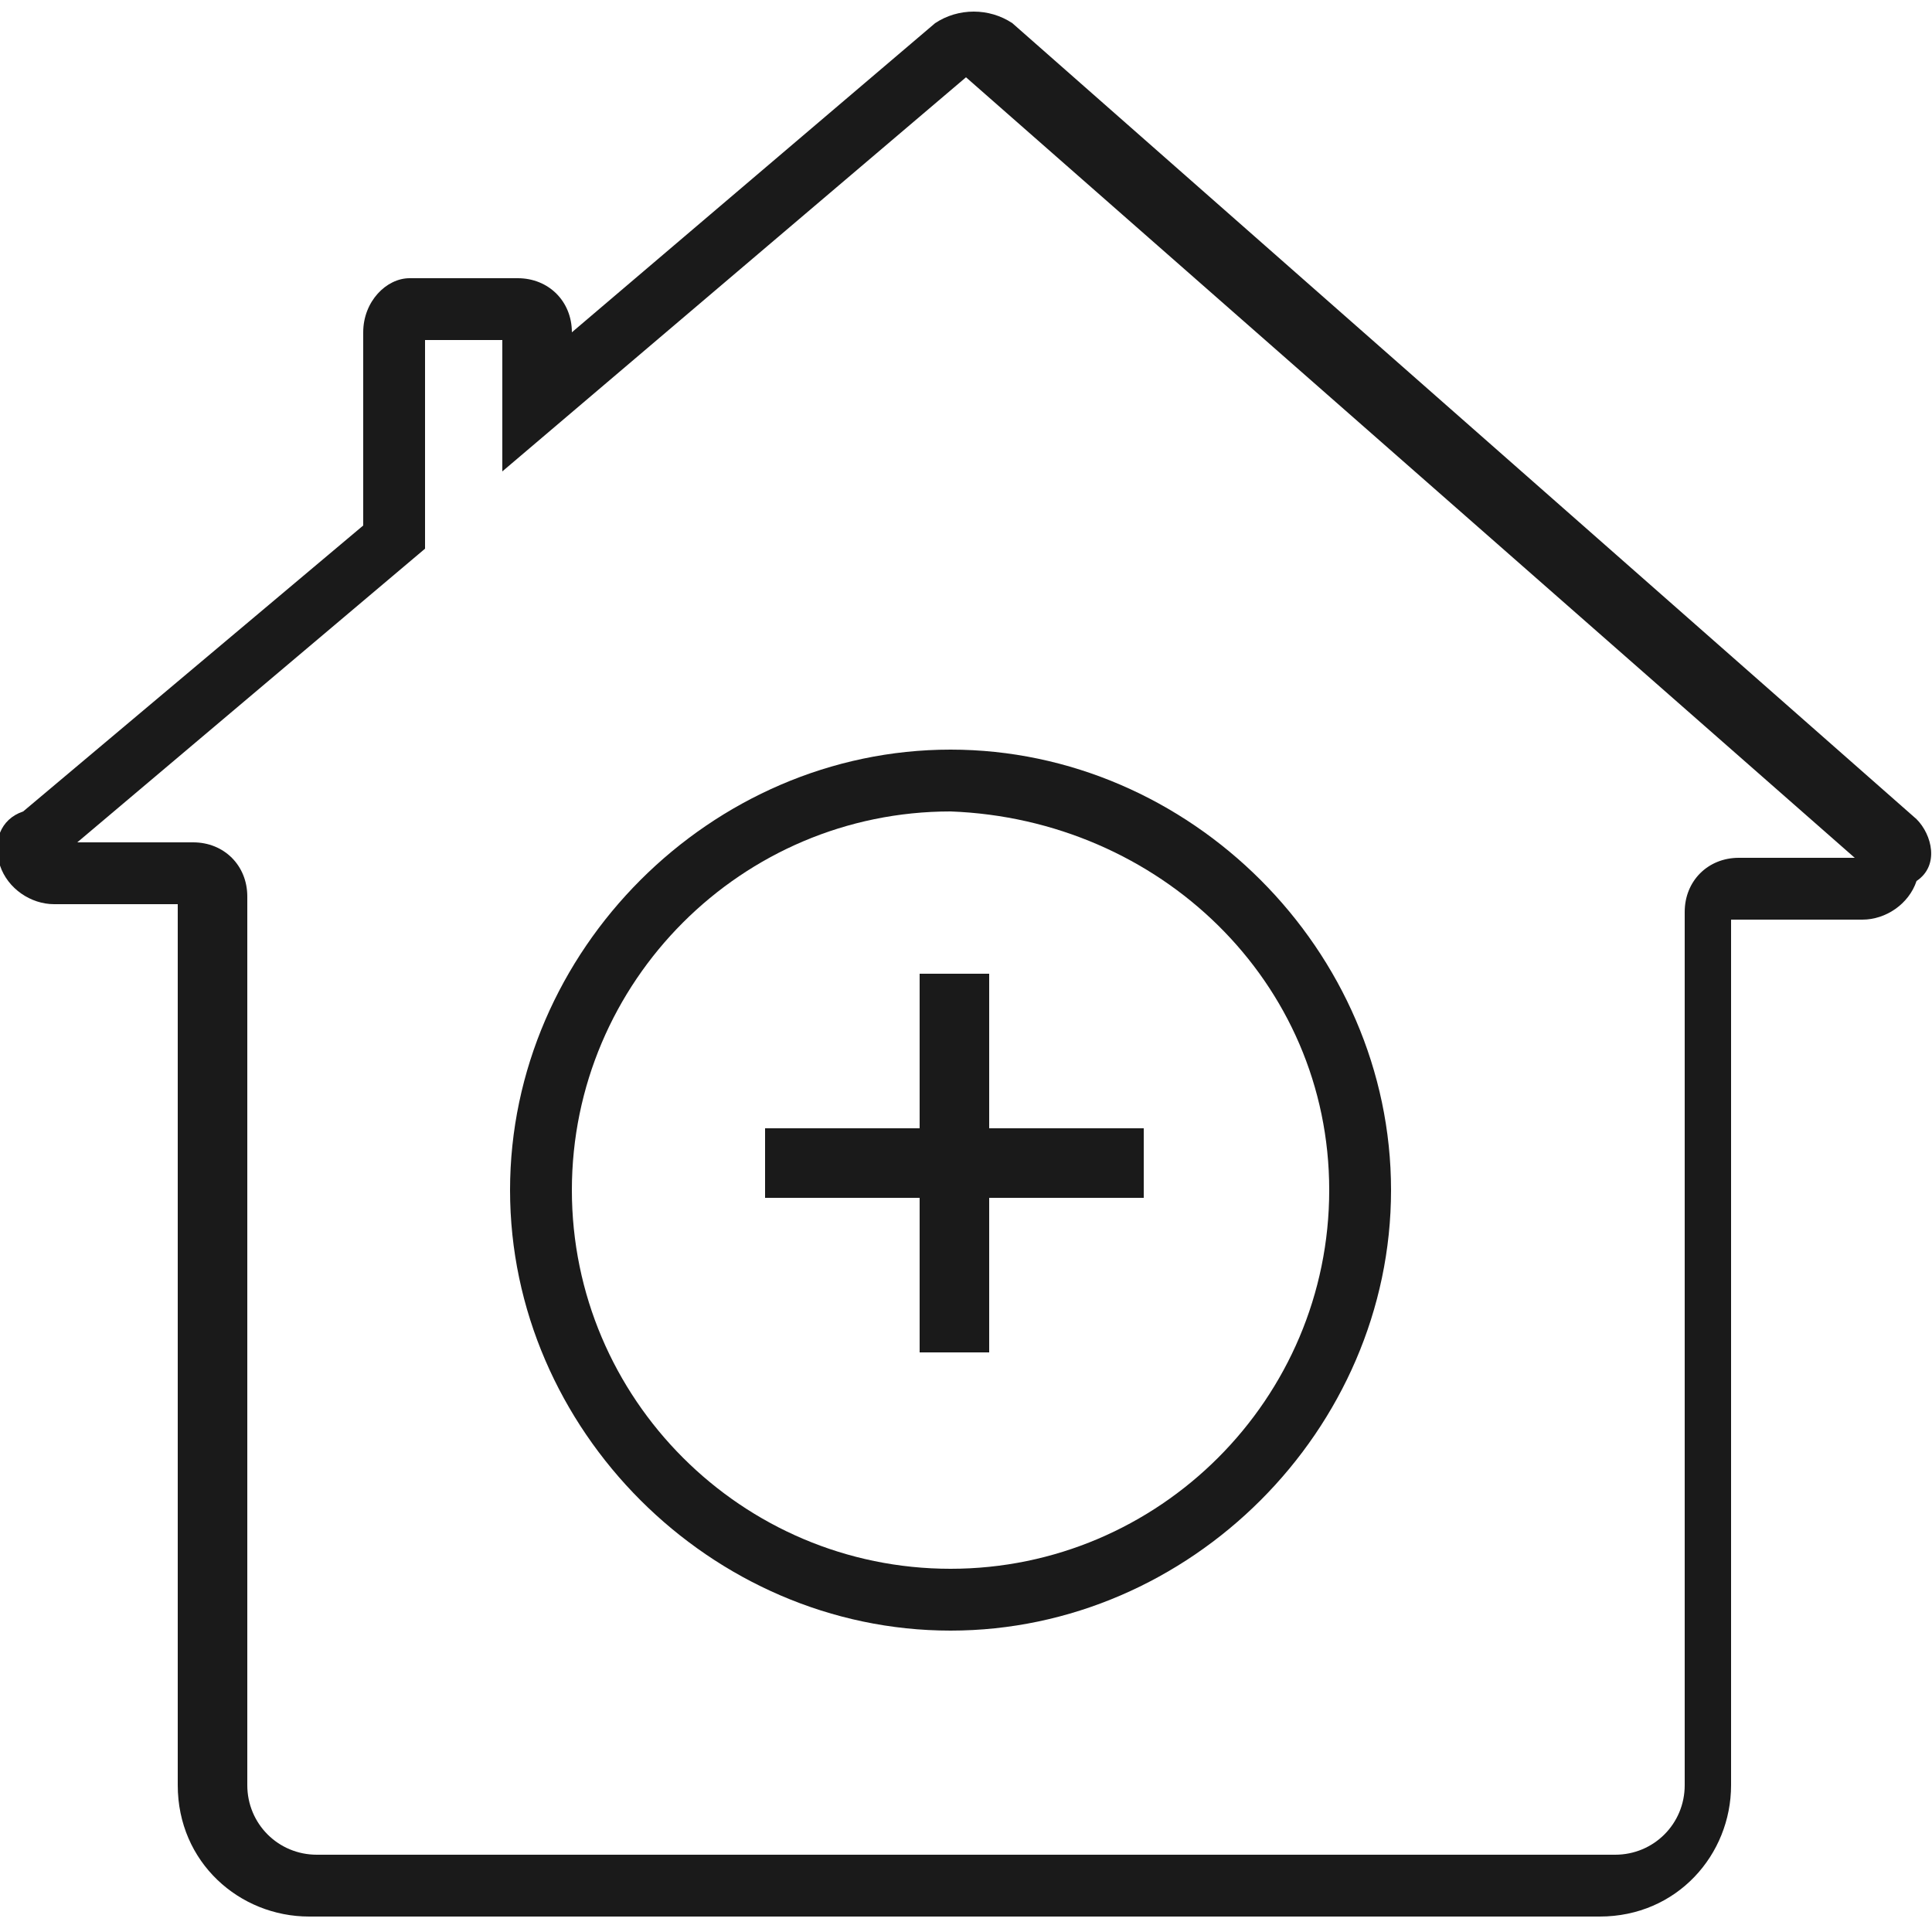 <?xml version="1.0" encoding="utf-8"?>
<!-- Generator: Adobe Illustrator 22.0.1, SVG Export Plug-In . SVG Version: 6.00 Build 0)  -->
<svg version="1.1" id="Capa_1" xmlns="http://www.w3.org/2000/svg" xmlns:xlink="http://www.w3.org/1999/xlink" x="0px" y="0px"
	 viewBox="0 0 25 25" style="enable-background:new 0 0 25 25;" xml:space="preserve">
<style type="text/css">
	.st0{fill:#1A1A1A;}
</style>
<title>chale</title>
<g>
	<path class="st0" d="M24.8,10.6L13.1,0.3c-0.3-0.2-0.7-0.2-1,0h0l-4.7,4V4.3c0-0.4-0.3-0.7-0.7-0.7H5.3C5,3.6,4.7,3.9,4.7,4.3v2.5
		l-4.4,3.7C0,10.6-0.1,10.9,0,11.2c0.1,0.3,0.4,0.5,0.7,0.5h1.6v11.4c0,1,0.8,1.7,1.7,1.7h16.7c1,0,1.7-0.8,1.7-1.7V11.9h1.7
		c0.3,0,0.6-0.2,0.7-0.5C25.1,11.2,25,10.8,24.8,10.6z M22.5,11.1c-0.4,0-0.7,0.3-0.7,0.7v11.3c0,0.5-0.4,0.9-0.9,0.9H4.1
		c-0.5,0-0.9-0.4-0.9-0.9V11.6c0-0.4-0.3-0.7-0.7-0.7H1l4.5-3.8V4.4h1v1.7l6-5.1L24,11.1H22.5z"/>
	<path class="st0" d="M6.6,15.4c0,3.1,2.6,5.7,5.7,5.7s5.7-2.6,5.7-5.7s-2.6-5.7-5.7-5.7S6.6,12.3,6.6,15.4z M17.2,15.4
		c0,2.7-2.2,4.9-4.9,4.9c-2.7,0-4.9-2.2-4.9-4.9c0-2.7,2.2-4.9,4.9-4.9C15,10.6,17.2,12.7,17.2,15.4z"/>
	<polygon class="st0" points="11.9,12.6 11.9,14.6 9.9,14.6 9.9,15.5 11.9,15.5 11.9,17.5 12.8,17.5 12.8,15.5 14.8,15.5 14.8,14.6 
		12.8,14.6 12.8,12.6 	"/>
</g>
</svg>
